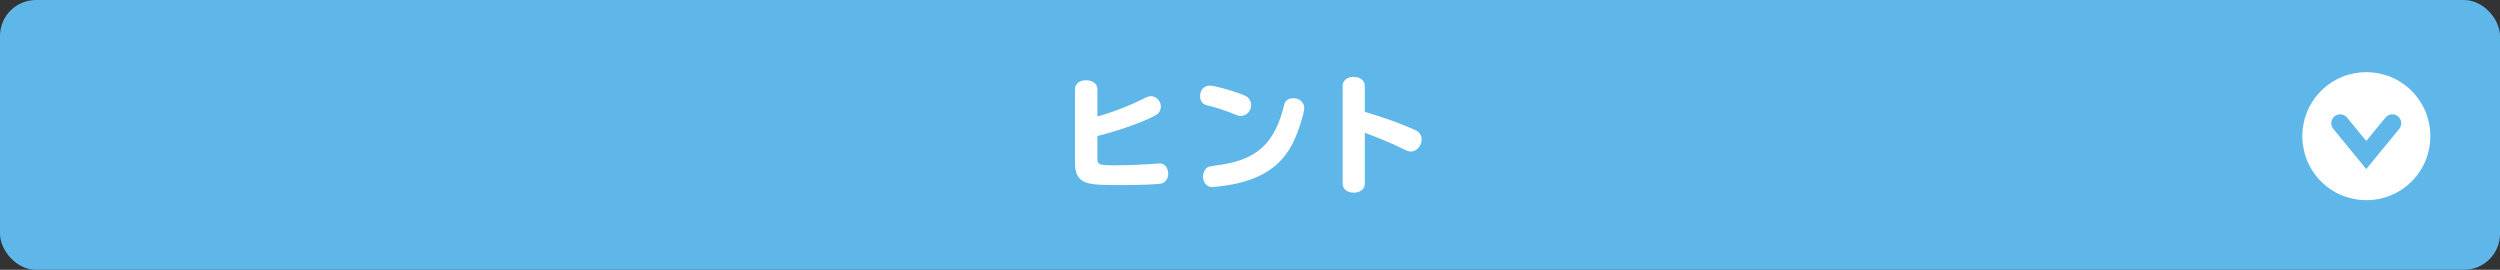 <?xml version="1.0" encoding="UTF-8"?>
<svg id="_レイヤー_2" data-name="レイヤー 2" xmlns="http://www.w3.org/2000/svg" viewBox="0 0 695 75">
  <rect x="0" y="0" width="695" height="75" fill="#333333" stroke="none"/>
  <defs>
    <style>
      .cls-1 {
        fill: none;
        stroke: #5eb7e8;
        stroke-linecap: round;
        stroke-miterlimit: 10;
        stroke-width: 4.95px;
      }

      .cls-2 {
        fill: #5eb7e8;
      }

      .cls-2, .cls-3 {
        stroke-width: 0px;
      }

      .cls-3 {
        fill: #fff;
      }
    </style>
  </defs>
  <g id="_クイズ" data-name="クイズ">
    <g>
      <rect class="cls-2" width="695" height="75" rx="10" ry="10"/>
      <g>
        <path class="cls-3" d="M305.08,44.03c0,1.79.38,1.93,5.15,1.93,3.01,0,8.72-.25,11.69-.49.21-.04.38-.04.49-.04,1.33,0,2.35,1.19,2.35,2.84,0,1.29-.63,2.31-1.68,2.7-.74.28-6.06.49-11.83.49-6.83,0-8.89-.25-10.4-1.26-1.37-.91-2-2.45-2-4.76v-20.69c0-1.44,1.29-2.45,3.08-2.45s3.15,1.02,3.15,2.45v7.63c4.24-1.16,9.21-3.08,13.2-5.15.7-.35,1.19-.49,1.75-.49,1.43,0,2.69,1.37,2.69,2.91,0,.94-.49,1.85-1.33,2.31-3.08,1.79-10.22,4.34-16.31,5.85v6.23Z"/>
        <path class="cls-3" d="M344.66,26.01c.52.17,1.33.53,1.54.63,1.02.49,1.61,1.47,1.61,2.62,0,1.61-1.33,2.98-2.91,2.98-.49,0-.77-.07-1.68-.46-2.21-.95-5.67-2.07-7.84-2.55-1.08-.28-1.75-1.23-1.75-2.52,0-1.75,1.12-2.91,2.77-2.91,1.05,0,5.25,1.12,8.26,2.21ZM362.58,30.07c0,1.47-1.85,7.18-3.22,9.8-2.49,4.87-6.3,8.12-11.73,10.05-2.45.88-5.25,1.5-8.61,1.89-.84.1-1.86.21-2.06.21-1.44,0-2.52-1.29-2.52-2.98,0-1.01.46-1.96,1.19-2.49q.49-.31,2.41-.56c11.27-1.37,16.35-5.92,19.01-17.01.24-1.05,1.22-1.68,2.55-1.68,1.68,0,2.98,1.19,2.98,2.77Z"/>
        <path class="cls-3" d="M379.42,51.11c0,1.44-1.29,2.45-3.08,2.45s-3.08-1.01-3.08-2.45v-27.3c0-1.4,1.29-2.45,3.04-2.45s3.12,1.01,3.12,2.45v7.28c6.69,2.07,8.79,2.8,13.9,5.01,1.23.53,1.89,1.47,1.89,2.66,0,1.75-1.4,3.36-2.91,3.36-.7,0-.98-.1-2.34-.77-2.59-1.3-6.2-2.8-10.54-4.45v14.21Z"/>
      </g>
      <g>
        <circle class="cls-3" cx="657.85" cy="37.85" r="17.8" transform="translate(165.91 476.26) rotate(-45)"/>
        <polyline class="cls-1" points="665.07 34.26 657.82 43.09 650.57 34.26"/>
      </g>
    </g>
  </g>
</svg>